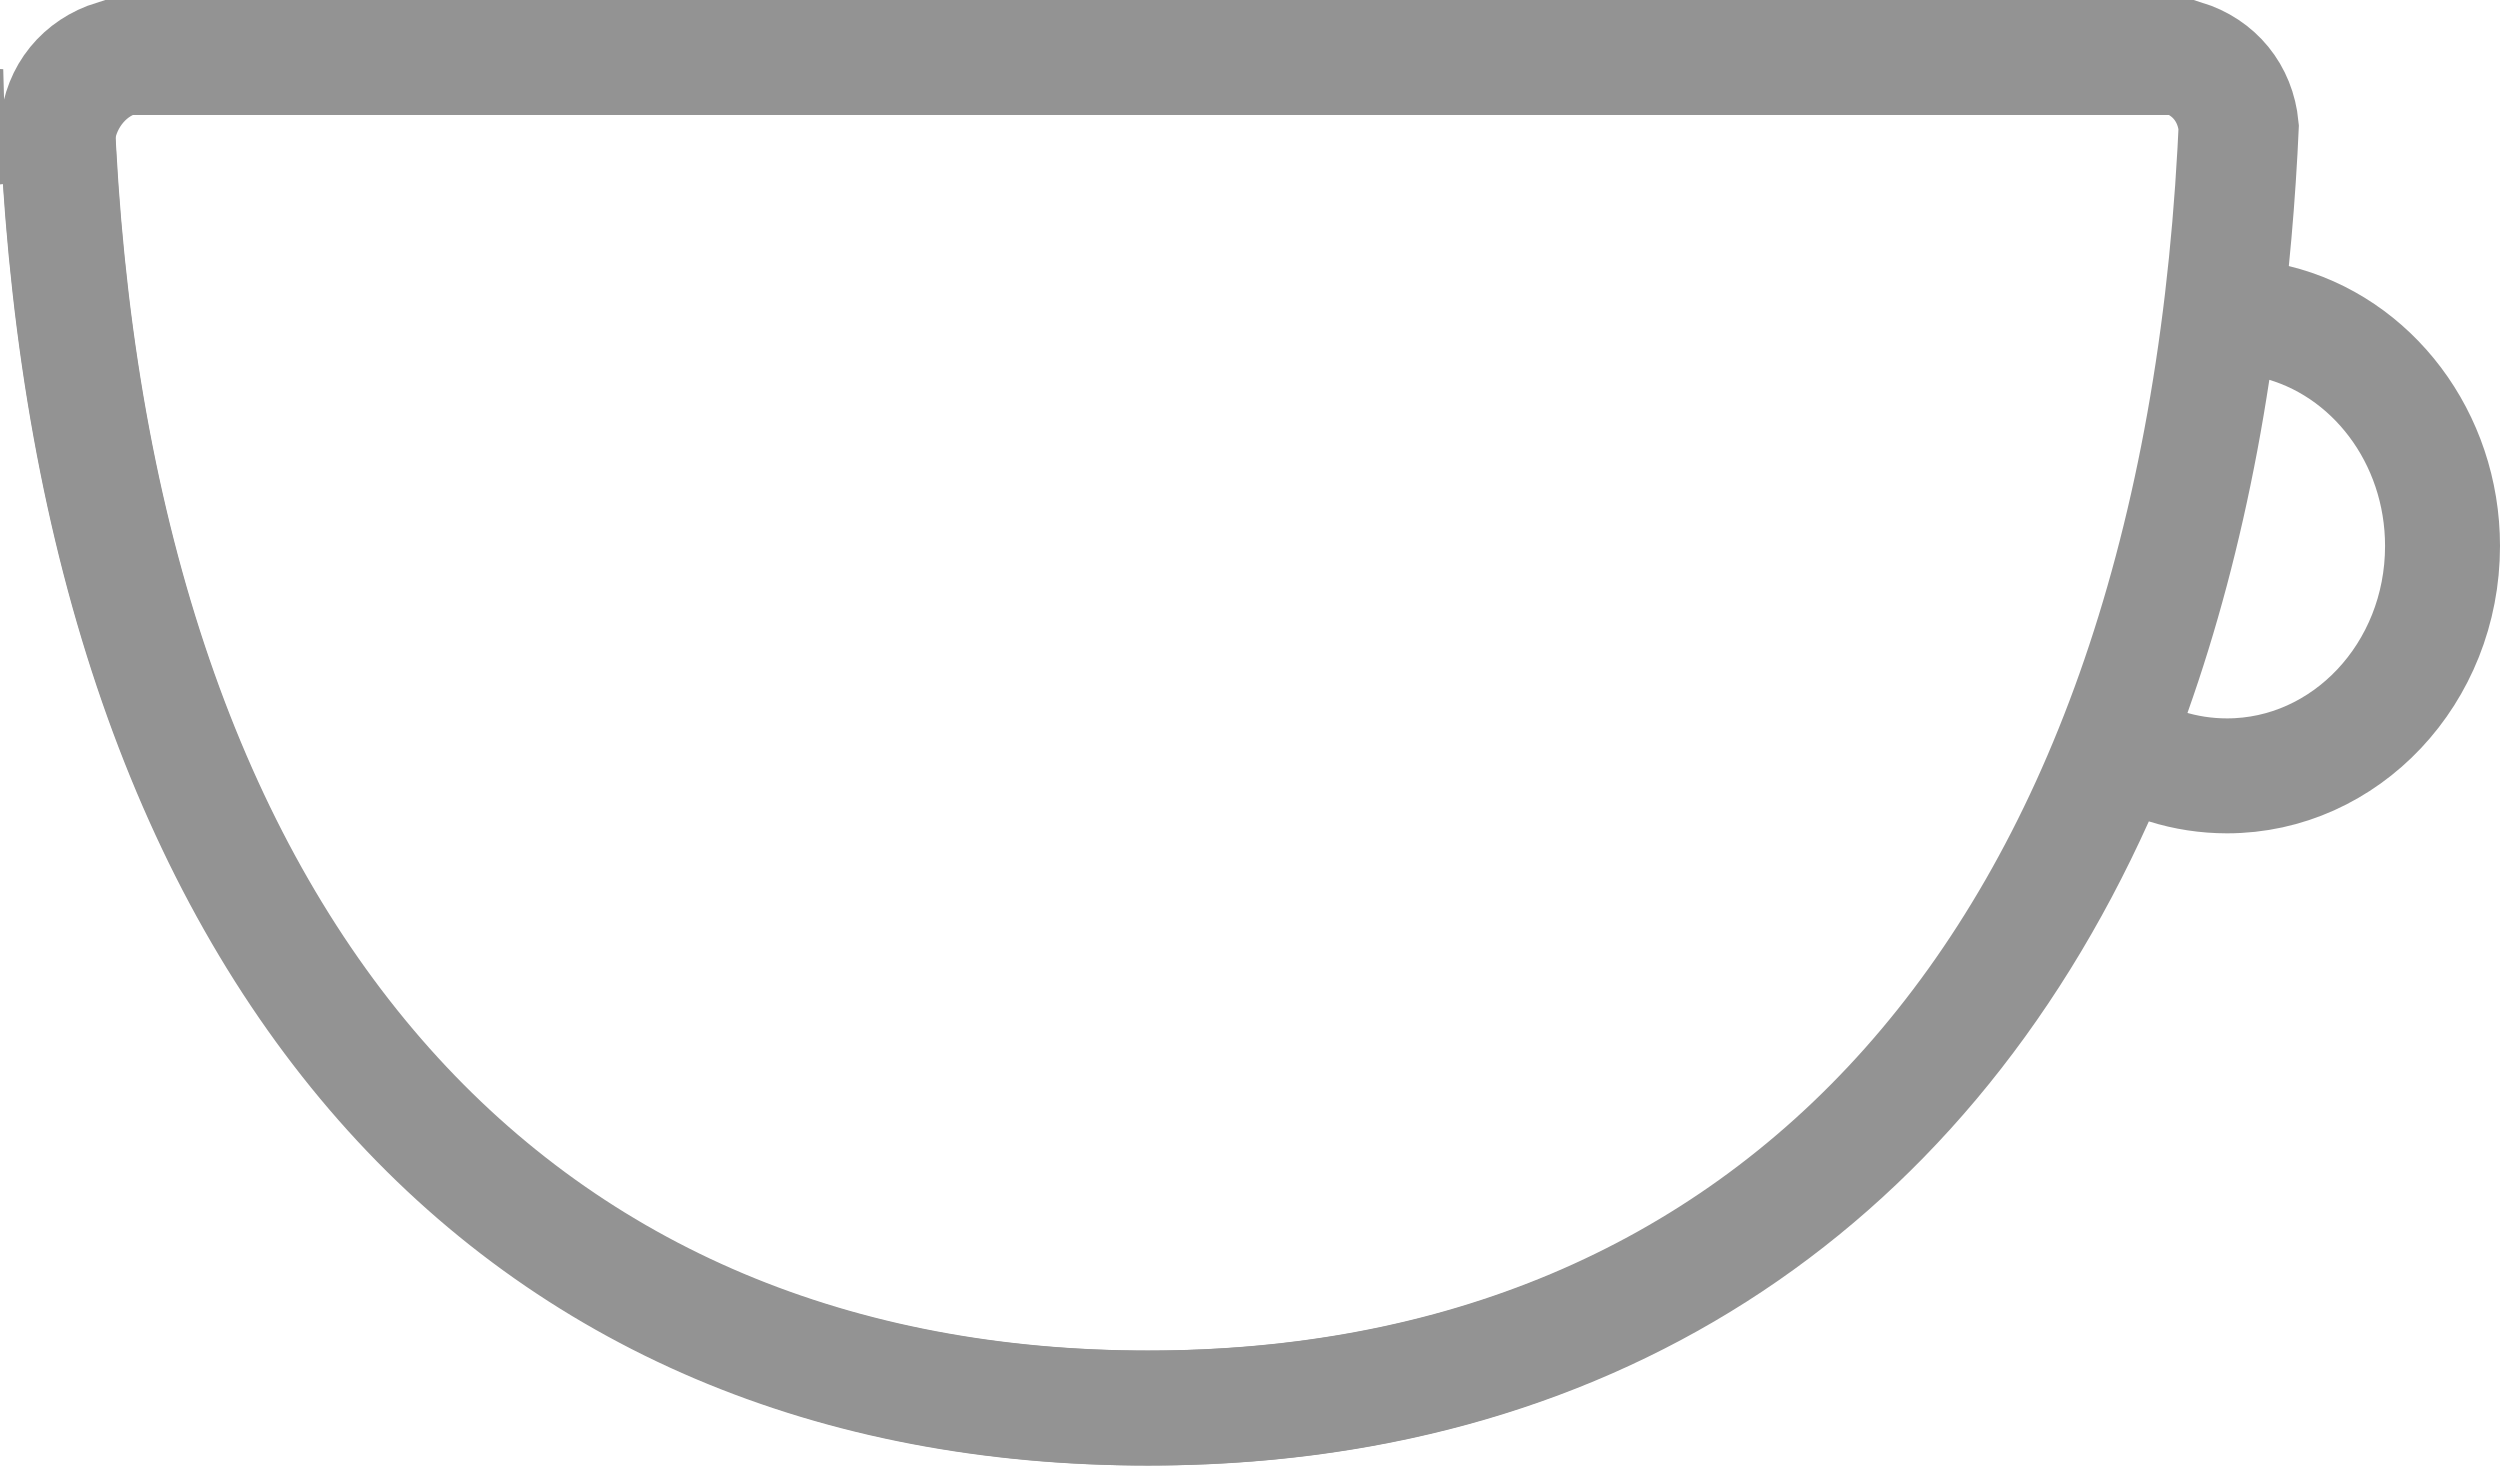 <?xml version="1.0" encoding="UTF-8"?>
<svg width="87px" height="51px" viewBox="0 0 87 51" version="1.1" xmlns="http://www.w3.org/2000/svg" xmlns:xlink="http://www.w3.org/1999/xlink">
    <!-- Generator: Sketch 57.1 (83088) - https://sketch.com -->
    <title>cap-white</title>
    <desc>Created with Sketch.</desc>
    <g id="Drinks" stroke="none" stroke-width="1" fill="none" fill-rule="evenodd">
        <g id="cap" transform="translate(-1, -1)" stroke="#939393" stroke-width="4">
            <g id="Group-35">
                <path d="M77.031,2.998 L4.97,2.998 C3.842,3.344 3.101,4.258 3.003,5.413 L3.003,5.417 L3.045,6.24 C4.607,34.725 19.234,50 41,50 C55.876,50 67.664,42.725 73.957,28.762 L74.686,27.144 L76.379,27.676 C77.061,27.89 77.773,28 78.5,28 C82.619,28 86,24.441 86,20 C86,16.233 83.543,13.02 80.178,12.202 L78.487,11.791 L78.661,10.059 C78.786,8.813 78.884,7.54 78.955,6.252 L78.996,5.415 C78.883,4.24 78.145,3.34 77.031,2.998 Z M0.283,5.476 L0.947,5.402 L1,5.405 L0.336,5.479 L0.283,5.476 Z" id="Combined-Shape"></path>
                <path d="M76.858,2.999 L5.33,3 C4.12,3.276 3.172,4.378 3.005,5.7 C4.41,34.53 19.041,50 40.904,50 C62.619,50 77.213,34.728 78.774,6.259 L78.816,5.416 C78.703,4.24 77.968,3.341 76.858,2.999 Z" id="Path"></path>
            </g>
        </g>
    </g>
</svg>